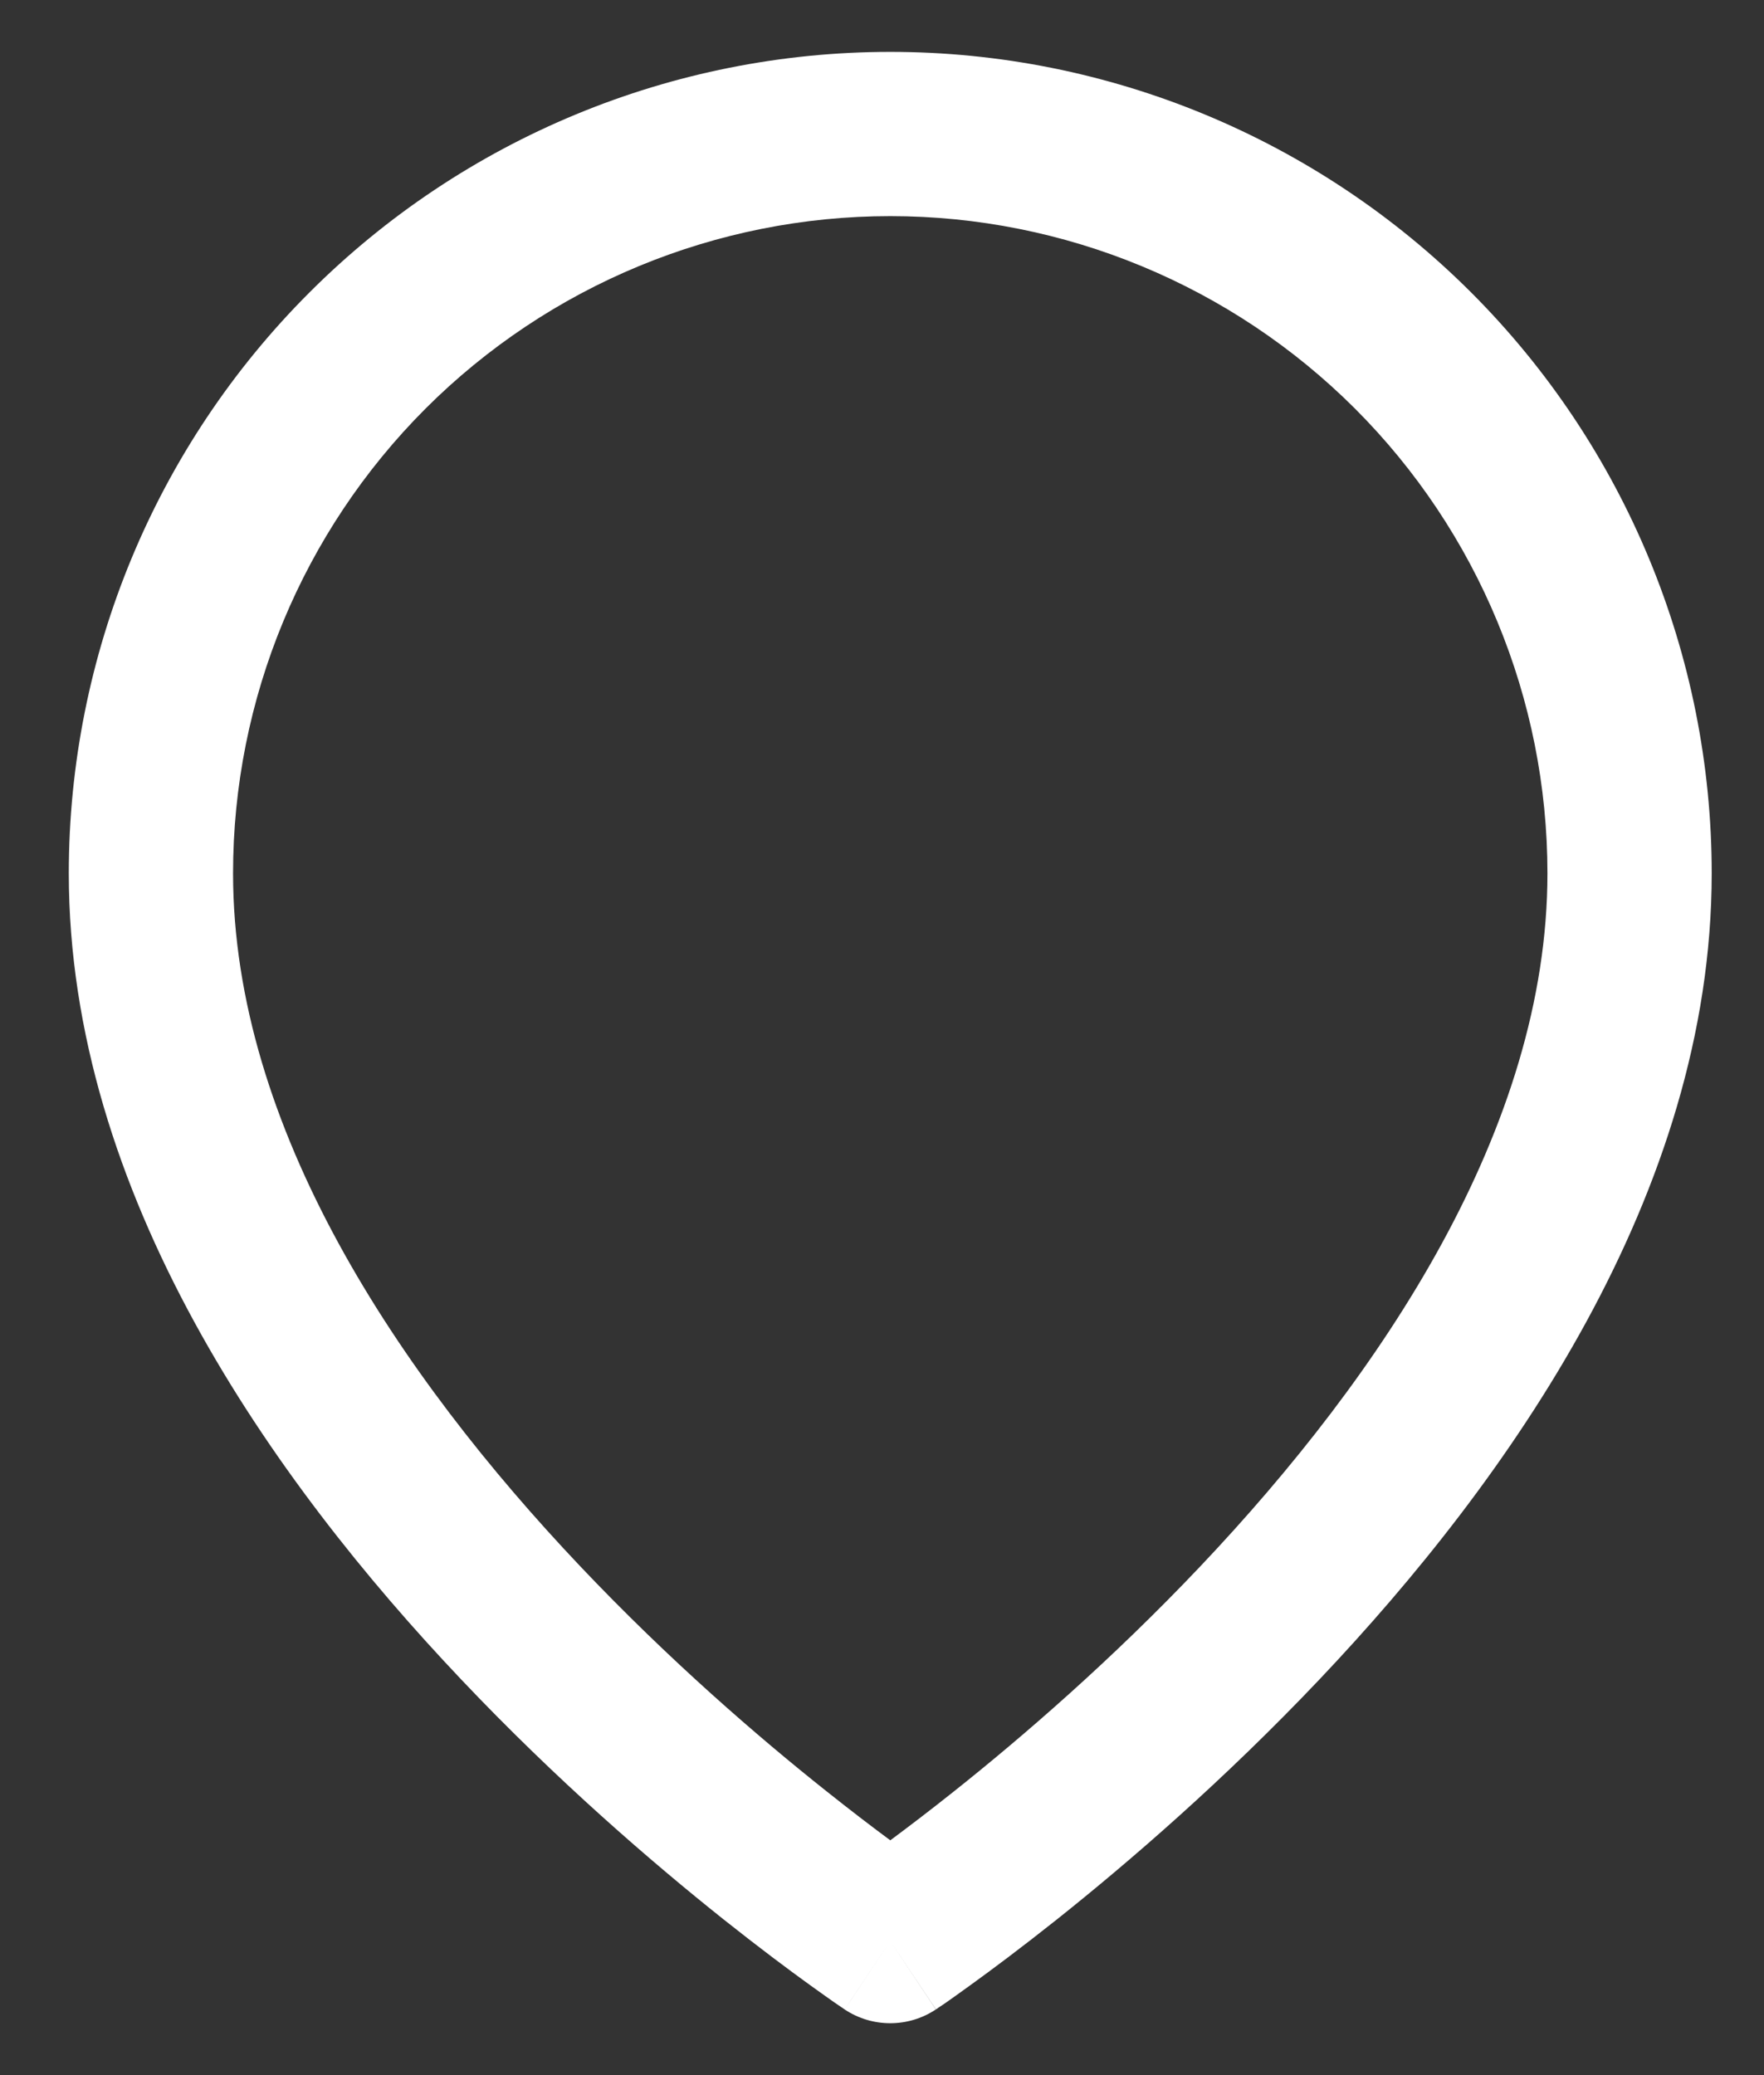 <svg width="17" height="20" viewBox="0 0 17 20" fill="none" xmlns="http://www.w3.org/2000/svg">
<rect x="0" y="0" width="17" height="20" fill="#333333" stroke="none"/>
<path fill-rule="evenodd" clip-rule="evenodd" d="M8.58 2.083C6.9 2.083 5.289 2.751 4.101 3.938C2.914 5.126 2.246 6.737 2.246 8.417C2.246 10.869 3.842 13.249 5.592 15.096C6.451 16.003 7.312 16.745 7.96 17.26C8.201 17.452 8.411 17.612 8.58 17.737C8.748 17.612 8.959 17.452 9.2 17.26C9.847 16.745 10.709 16.003 11.568 15.096C13.317 13.249 14.913 10.869 14.913 8.417C14.913 6.737 14.246 5.126 13.058 3.938C11.87 2.751 10.259 2.083 8.58 2.083ZM8.58 18.708C8.141 19.367 8.14 19.367 8.14 19.367L8.138 19.365L8.133 19.362L8.114 19.349C8.099 19.339 8.077 19.324 8.049 19.305C7.993 19.265 7.912 19.209 7.81 19.135C7.606 18.988 7.318 18.773 6.973 18.499C6.285 17.951 5.365 17.159 4.443 16.185C2.63 14.272 0.663 11.506 0.663 8.417C0.663 6.317 1.497 4.303 2.982 2.819C4.466 1.334 6.48 0.5 8.58 0.5C10.679 0.5 12.693 1.334 14.178 2.819C15.662 4.303 16.496 6.317 16.496 8.417C16.496 11.506 14.53 14.272 12.717 16.185C11.794 17.159 10.874 17.951 10.186 18.499C9.841 18.773 9.553 18.988 9.349 19.135C9.248 19.209 9.167 19.265 9.111 19.305C9.082 19.324 9.06 19.339 9.045 19.349L9.027 19.362L9.022 19.365L9.02 19.366C9.02 19.366 9.019 19.367 8.58 18.708ZM8.58 18.708L9.019 19.367C8.753 19.544 8.406 19.544 8.14 19.367L8.58 18.708Z" fill="white"/>
</svg>
